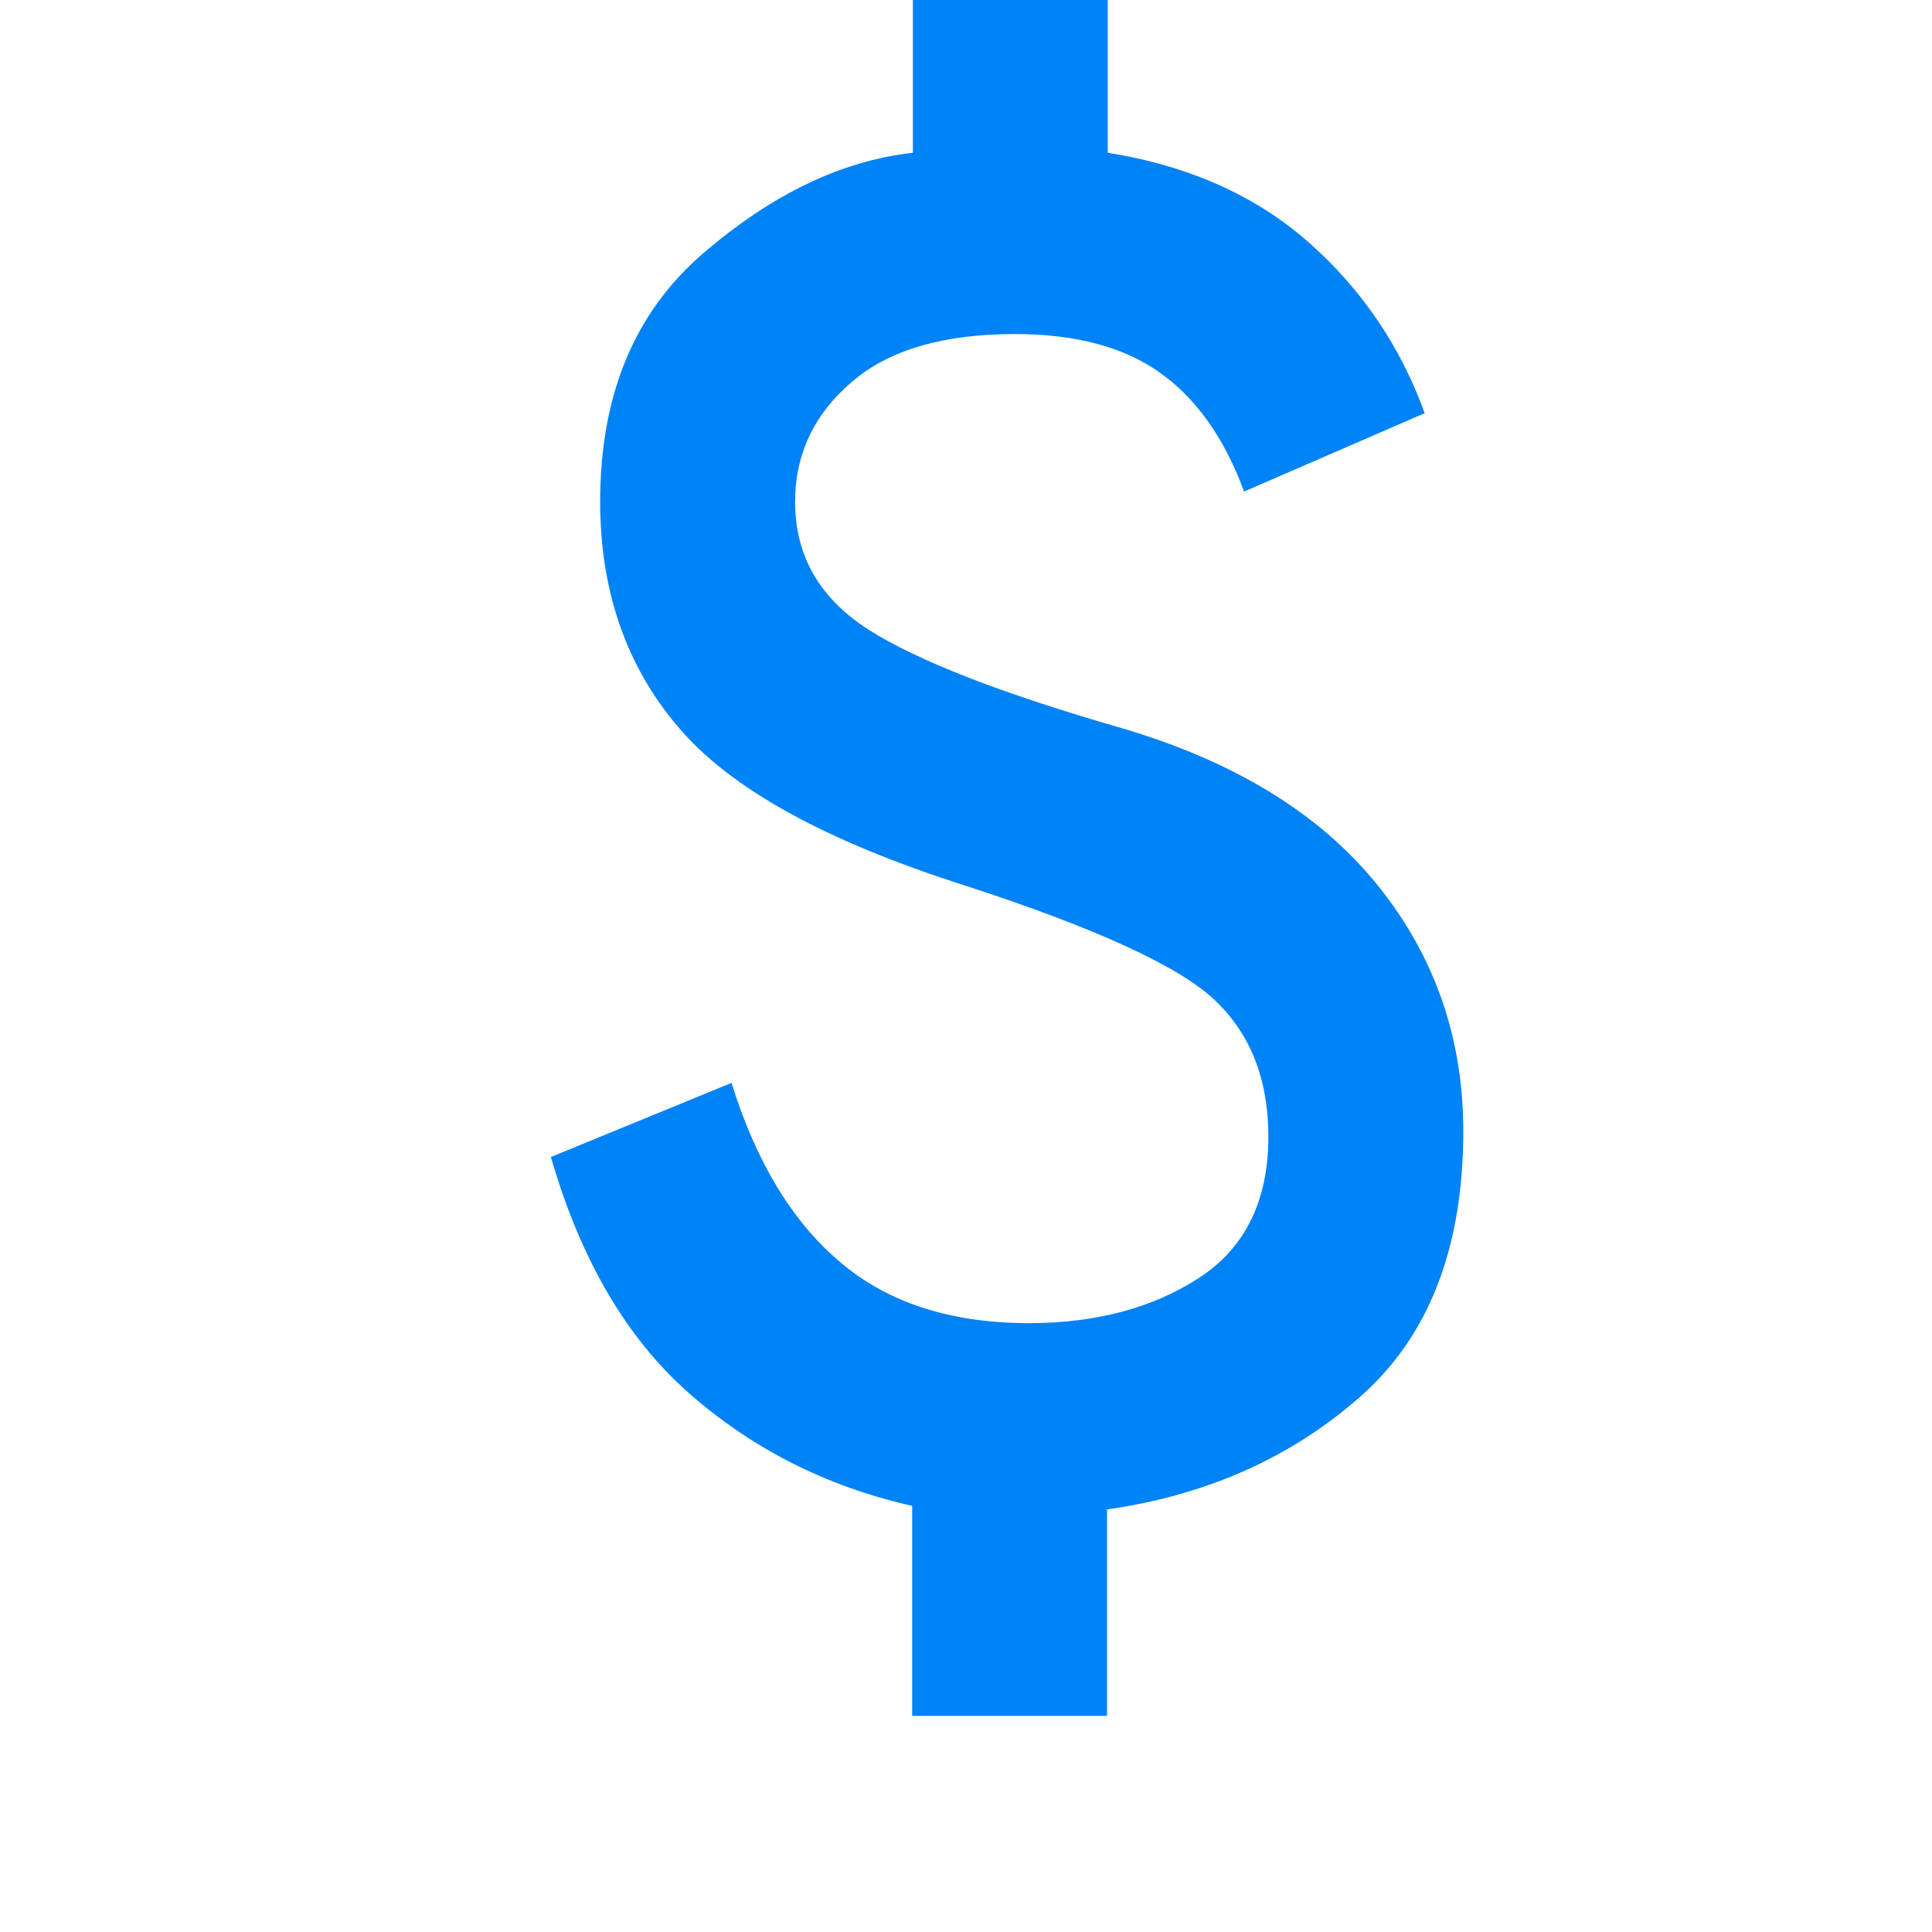 <svg width="28" height="28" viewBox="0 0 28 28" fill="none" xmlns="http://www.w3.org/2000/svg">
<g clip-path="url(#clip0_422_16859)">
<path d="M13.22 24.889V21.824C11.968 21.542 10.892 20.99 9.981 20.187C9.071 19.384 8.409 18.238 7.984 16.768L10.602 15.694C10.954 16.83 11.481 17.706 12.175 18.29C12.868 18.884 13.789 19.176 14.916 19.176C15.878 19.176 16.706 18.957 17.379 18.519C18.051 18.081 18.382 17.393 18.382 16.476C18.382 15.642 18.123 14.985 17.606 14.495C17.089 14.005 15.889 13.453 13.995 12.837C11.968 12.191 10.581 11.43 9.826 10.533C9.071 9.647 8.698 8.553 8.698 7.27C8.698 5.727 9.195 4.529 10.188 3.674C11.181 2.819 12.195 2.329 13.23 2.214V-0.778H16.054V2.214C17.234 2.402 18.206 2.84 18.972 3.517C19.738 4.195 20.296 5.019 20.648 5.988L18.03 7.124C17.751 6.363 17.348 5.79 16.83 5.415C16.313 5.039 15.609 4.841 14.709 4.841C13.675 4.841 12.878 5.071 12.34 5.54C11.802 5.998 11.523 6.582 11.523 7.27C11.523 8.052 11.874 8.667 12.588 9.126C13.292 9.574 14.523 10.054 16.261 10.554C17.886 11.034 19.117 11.784 19.955 12.816C20.793 13.849 21.207 15.047 21.207 16.392C21.207 18.081 20.71 19.363 19.717 20.239C18.724 21.115 17.503 21.668 16.044 21.876V24.868H13.22V24.889Z" fill="#0083F6"/>
</g>
<defs>
<clipPath id="clip0_422_16859">
<rect width="28" height="28" fill="white"/>
</clipPath>
</defs>
</svg>
